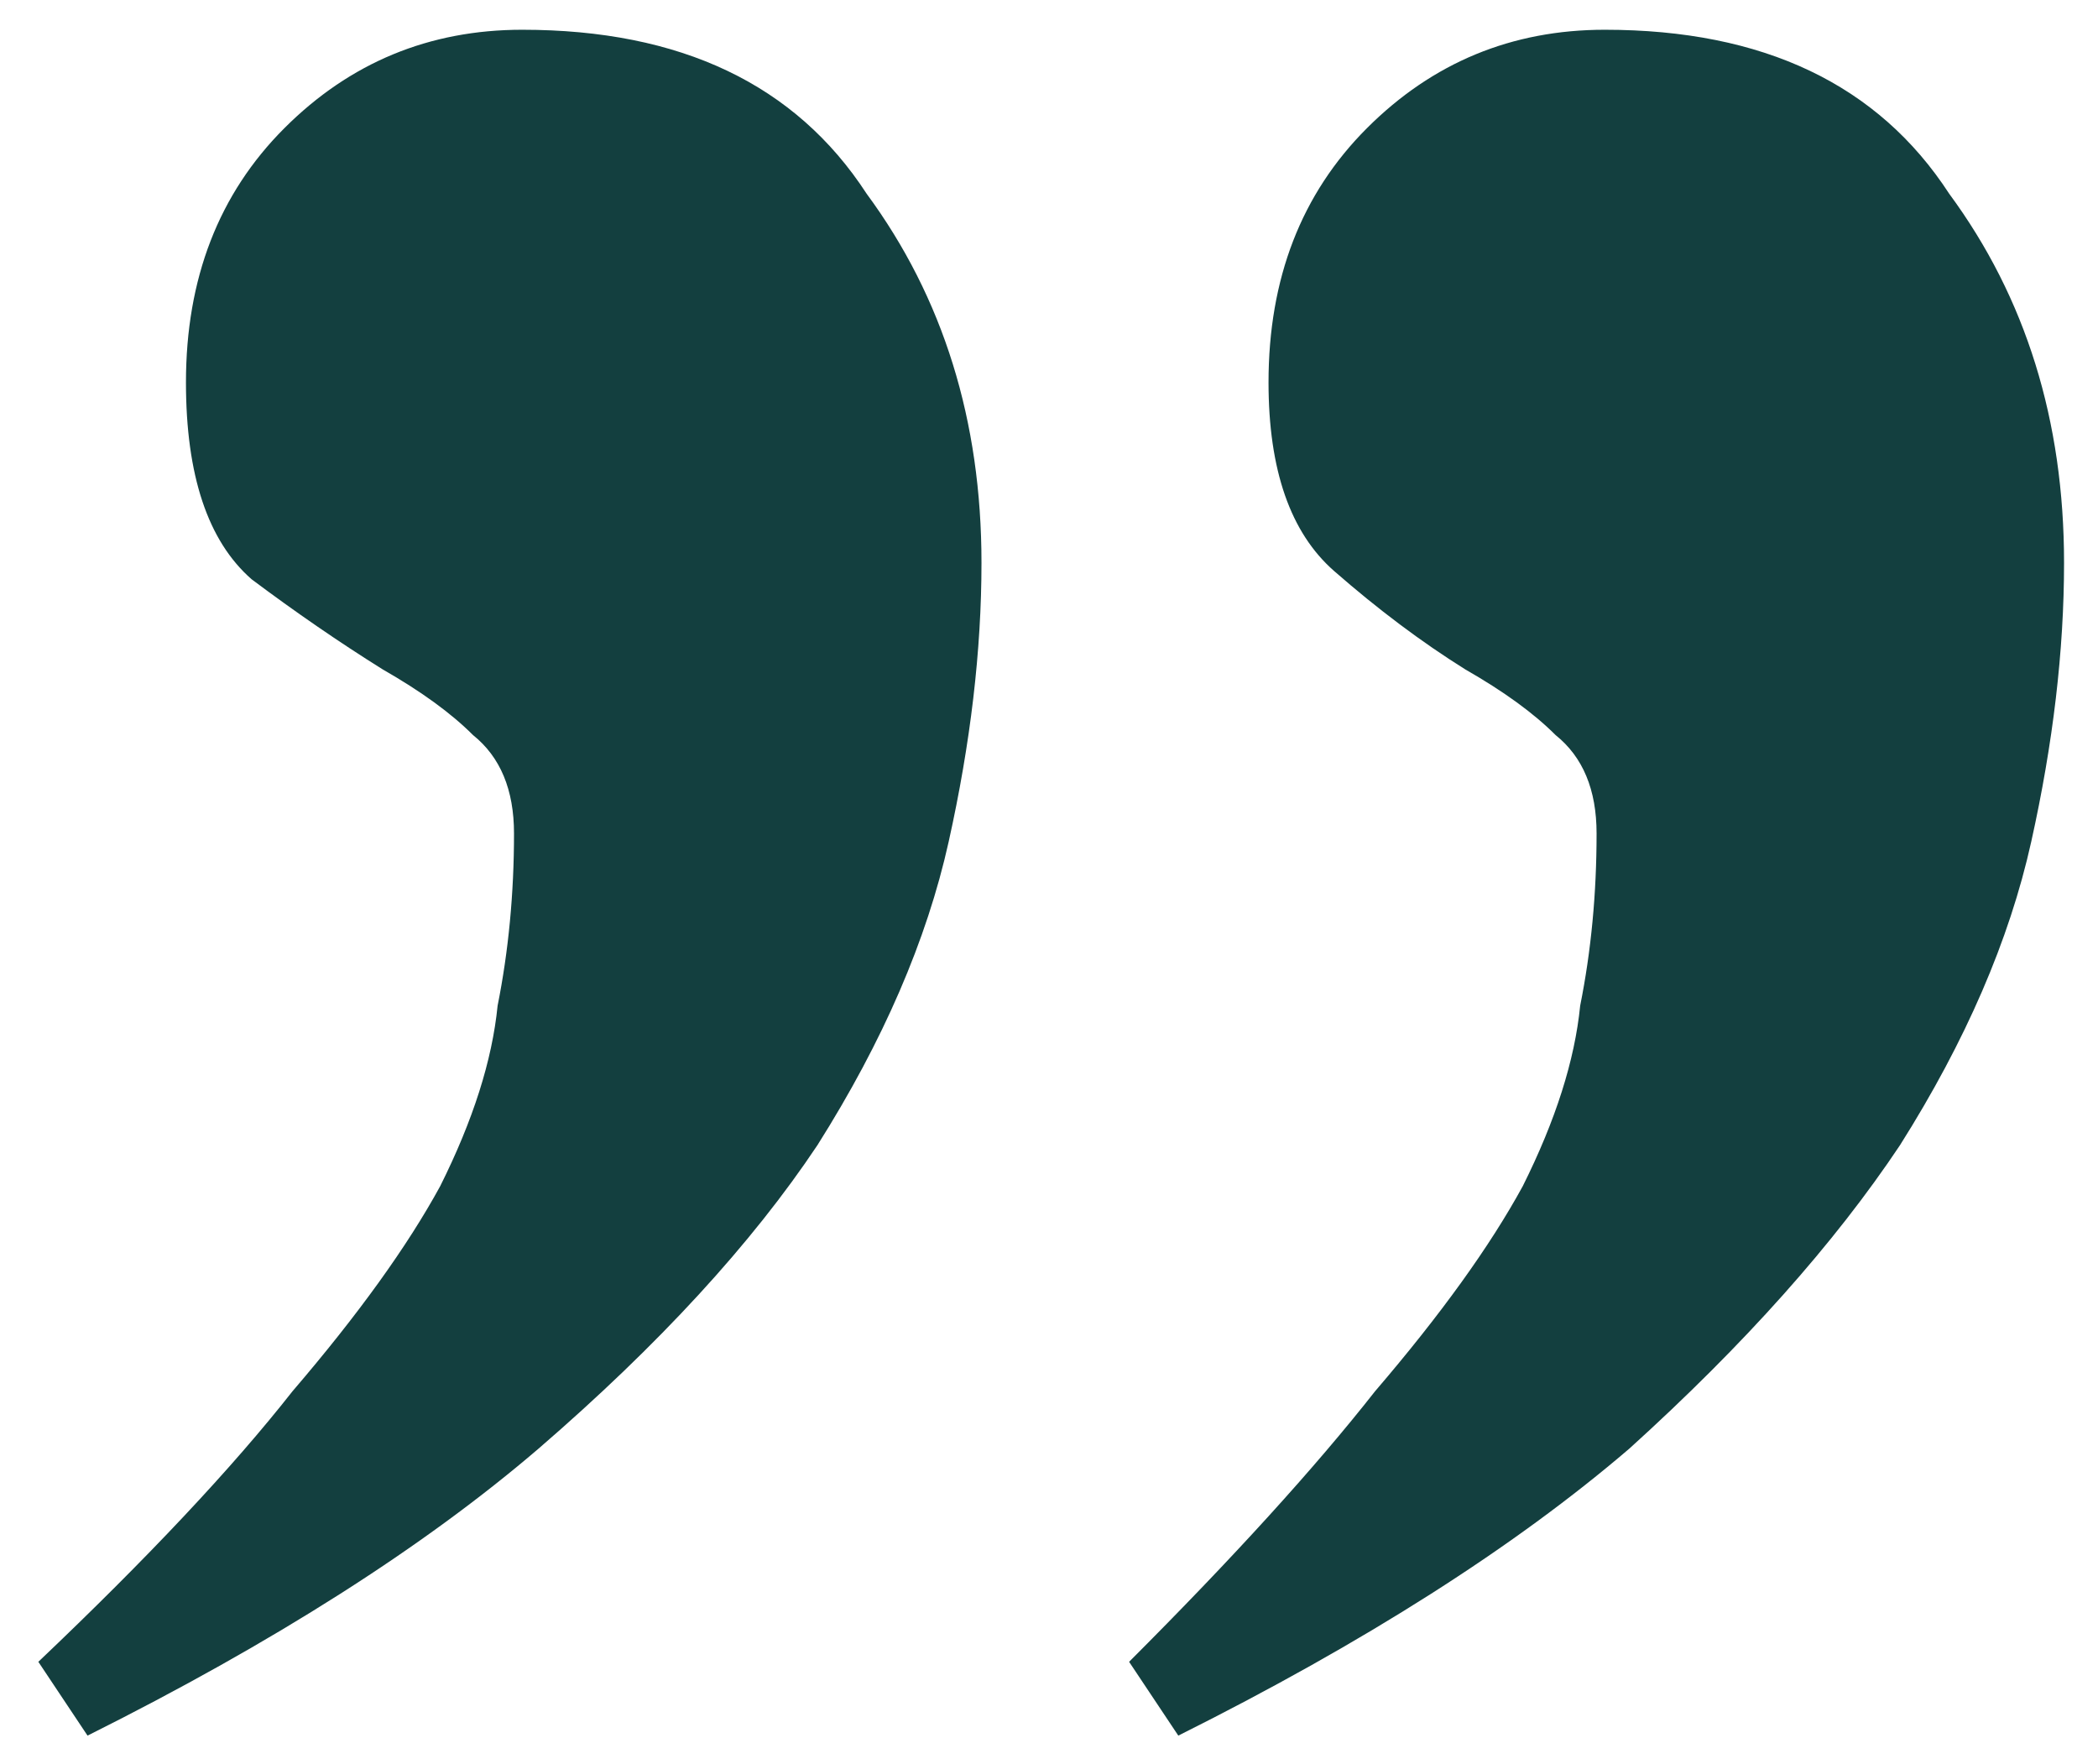 <?xml version="1.0" encoding="UTF-8"?> <svg xmlns="http://www.w3.org/2000/svg" width="44" height="37" viewBox="0 0 44 37" fill="none"> <path d="M10.952 0.624C14.277 0.624 16.686 1.771 18.176 4.064C19.782 6.243 20.584 8.823 20.584 11.804C20.584 13.639 20.355 15.588 19.896 17.652C19.438 19.716 18.52 21.837 17.144 24.016C15.768 26.08 13.819 28.201 11.296 30.38C8.888 32.444 5.735 34.451 1.836 36.4L0.804 34.852C3.098 32.673 4.875 30.781 6.136 29.176C7.512 27.571 8.544 26.137 9.232 24.876C9.92 23.5 10.322 22.239 10.436 21.092C10.665 19.945 10.78 18.741 10.78 17.48C10.78 16.563 10.493 15.875 9.92 15.416C9.462 14.957 8.831 14.499 8.028 14.04C7.111 13.467 6.194 12.836 5.276 12.148C4.359 11.345 3.9 9.969 3.9 8.02C3.9 5.841 4.588 4.064 5.964 2.688C7.34 1.312 9.003 0.624 10.952 0.624ZM33.656 0.624C36.981 0.624 39.389 1.771 40.88 4.064C42.486 6.243 43.288 8.823 43.288 11.804C43.288 13.639 43.059 15.588 42.6 17.652C42.142 19.716 41.224 21.837 39.848 24.016C38.472 26.08 36.58 28.201 34.172 30.38C31.764 32.444 28.611 34.451 24.712 36.4L23.68 34.852C25.859 32.673 27.579 30.781 28.84 29.176C30.216 27.571 31.248 26.137 31.936 24.876C32.624 23.5 33.026 22.239 33.14 21.092C33.37 19.945 33.484 18.741 33.484 17.48C33.484 16.563 33.197 15.875 32.624 15.416C32.166 14.957 31.535 14.499 30.732 14.04C29.815 13.467 28.898 12.779 27.98 11.976C27.063 11.173 26.604 9.855 26.604 8.02C26.604 5.841 27.292 4.064 28.668 2.688C30.044 1.312 31.707 0.624 33.656 0.624Z" fill="#133F3F"></path> </svg> 